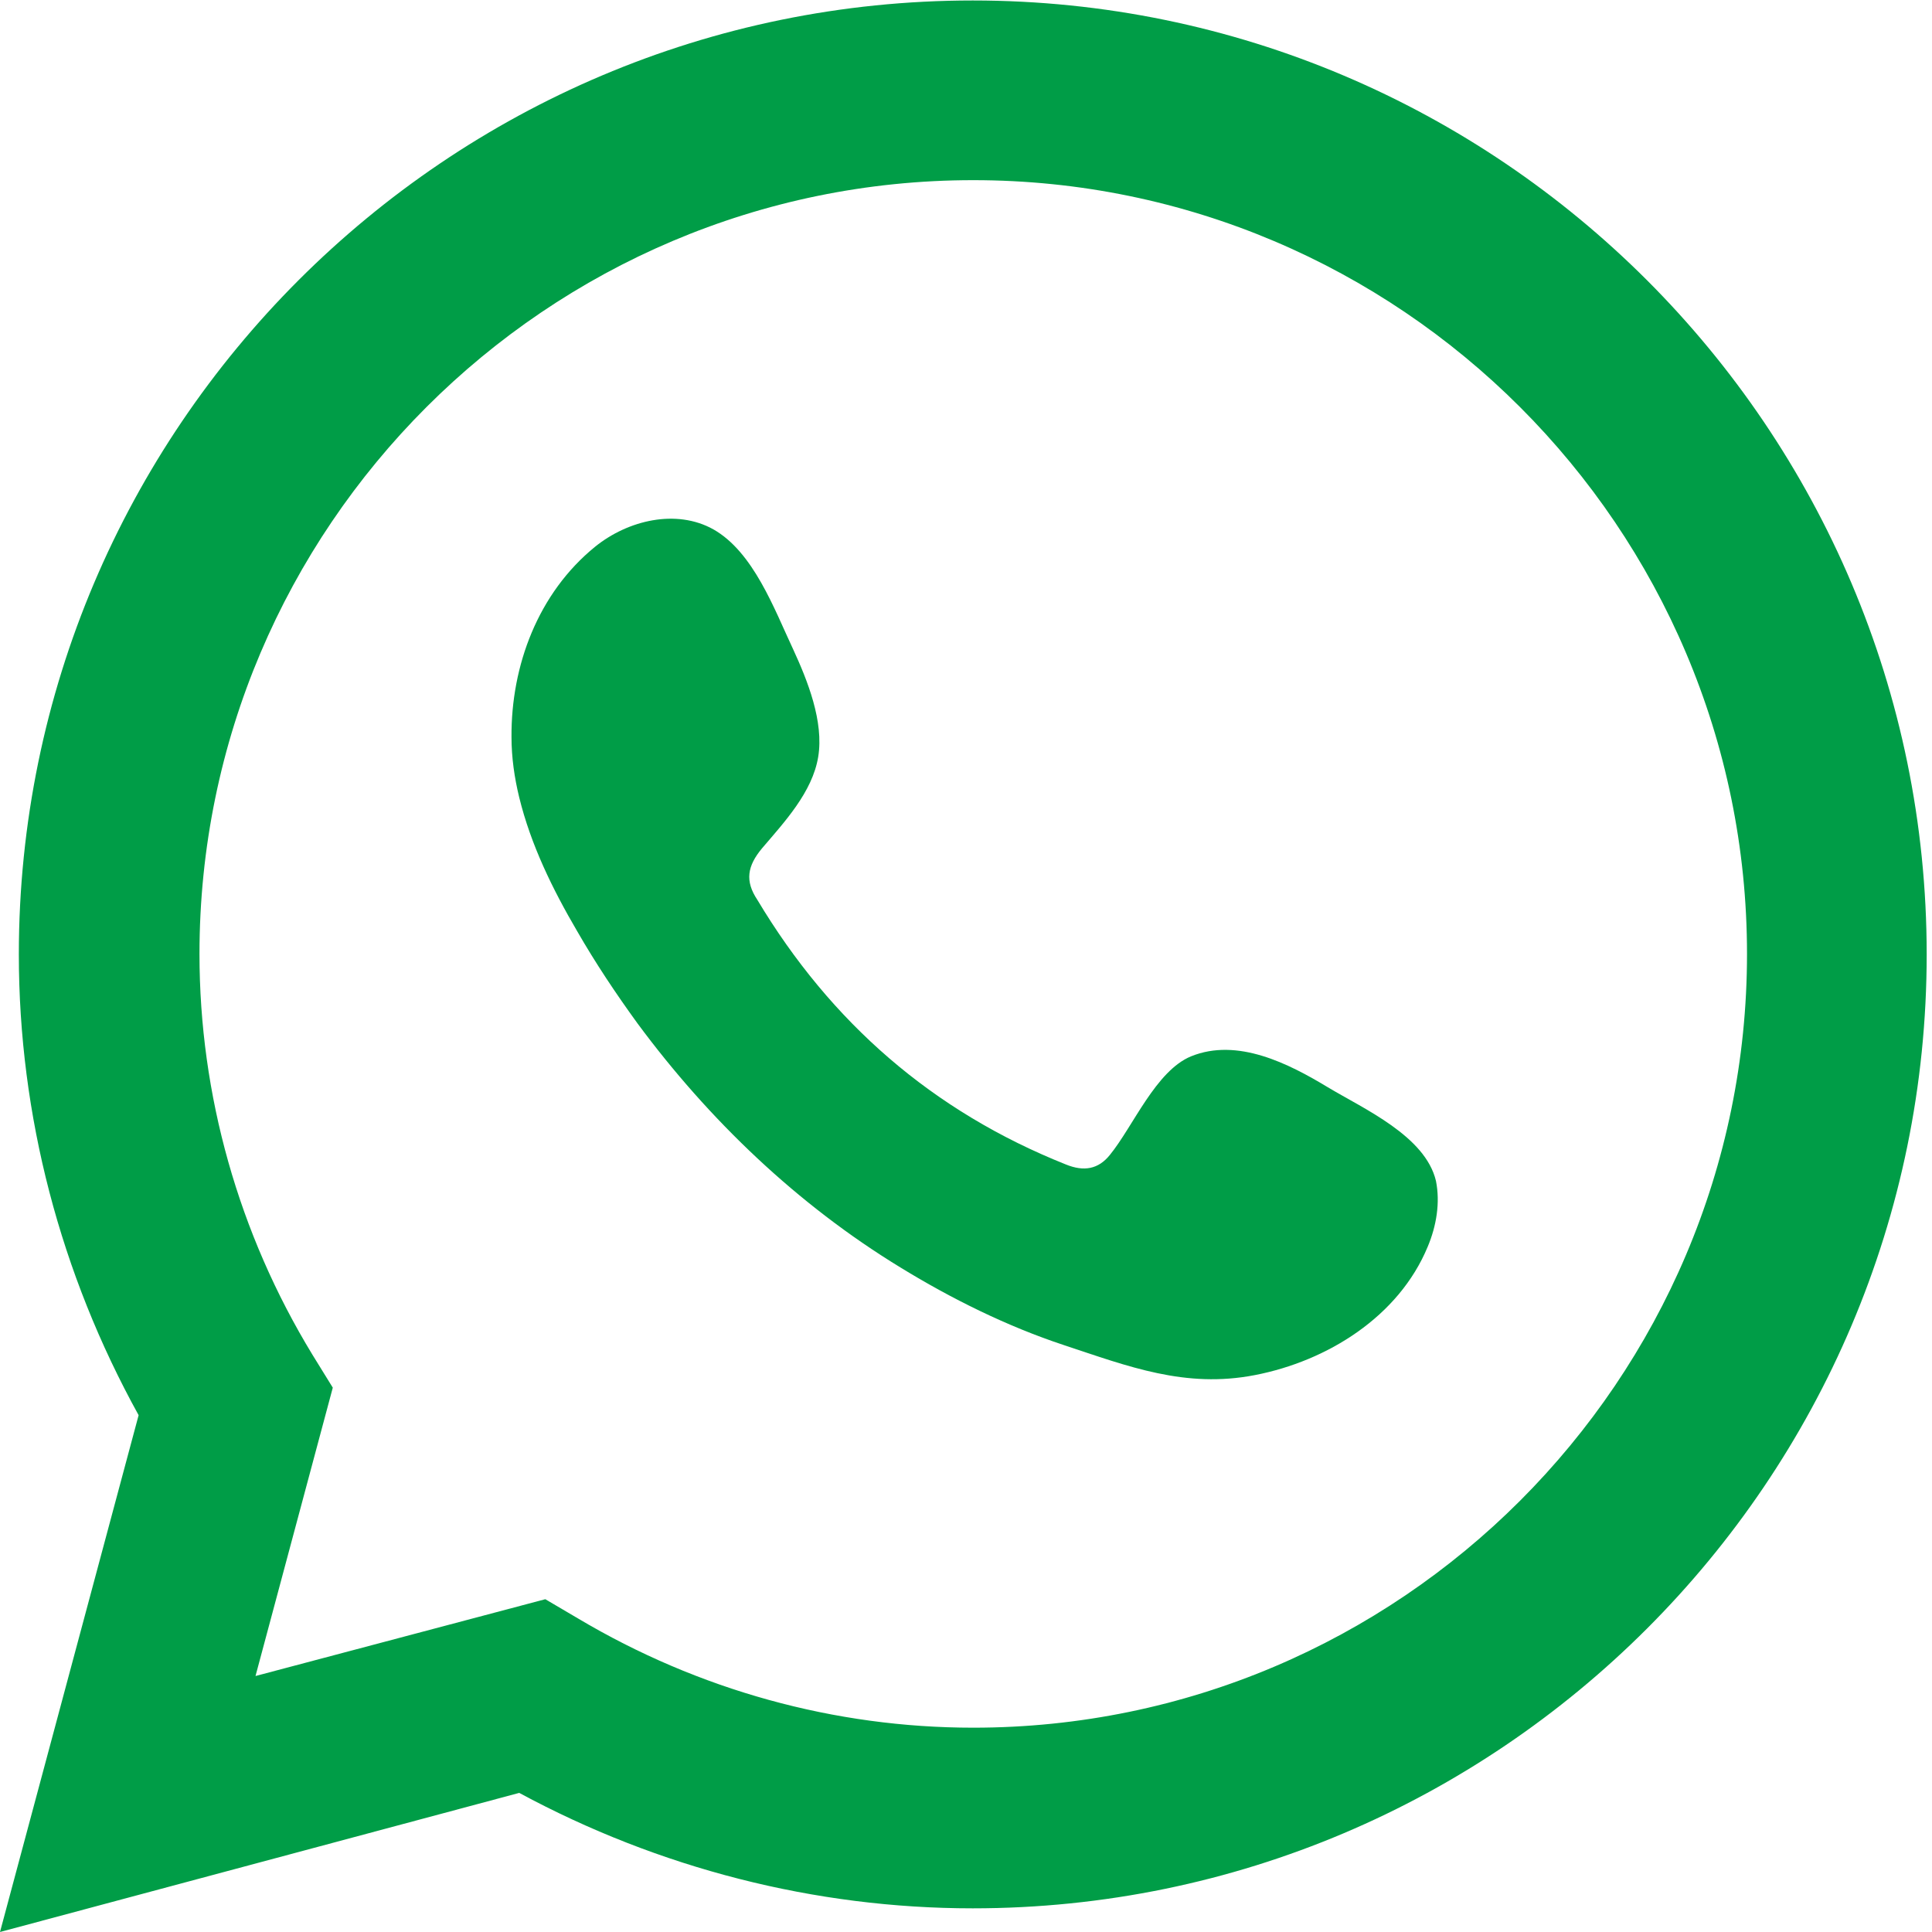<?xml version="1.0" encoding="utf-8"?>
<!-- Generator: Adobe Illustrator 25.4.1, SVG Export Plug-In . SVG Version: 6.00 Build 0)  -->
<svg version="1.1" id="katman_1" xmlns="http://www.w3.org/2000/svg" xmlns:xlink="http://www.w3.org/1999/xlink" x="0px" y="0px"
	 viewBox="0 0 40 40" style="enable-background:new 0 0 40 40;" xml:space="preserve">
<style type="text/css">
	.st0{fill:#009D47;}
	.st1{fill-rule:evenodd;clip-rule:evenodd;fill:#009D47;}
</style>
<g>
	<path class="st0" d="M0,40l2.87-10.7c-1.62-2.93-2.48-6.21-2.48-9.54c0-10.89,8.86-19.75,19.75-19.75
		c10.89,0,19.75,8.86,19.75,19.75c0,10.89-8.86,19.75-19.75,19.75c-3.27,0-6.5-0.83-9.39-2.39L0,40z M11.29,33.11l0.68,0.4
		c2.49,1.48,5.31,2.26,8.18,2.26c8.83,0,16.02-7.19,16.02-16.02c0-8.83-7.19-16.02-16.02-16.02c-8.83,0-16.02,7.19-16.02,16.02
		c0,2.92,0.81,5.79,2.34,8.3l0.42,0.68l-1.6,5.97L11.29,33.11z"/>
	<path class="st1" d="M27.49,22.51c-0.81-0.49-1.87-1.03-2.83-0.64c-0.73,0.3-1.2,1.45-1.68,2.04c-0.24,0.3-0.54,0.35-0.91,0.2
		c-2.76-1.1-4.87-2.94-6.39-5.48c-0.26-0.39-0.21-0.7,0.1-1.07c0.46-0.54,1.04-1.16,1.16-1.89c0.12-0.73-0.22-1.58-0.52-2.23
		c-0.39-0.83-0.82-2.01-1.65-2.48C14,10.53,13,10.77,12.32,11.32c-1.18,0.96-1.74,2.46-1.73,3.94c0,0.42,0.06,0.84,0.16,1.25
		c0.24,0.98,0.69,1.9,1.2,2.77c0.38,0.66,0.8,1.29,1.25,1.91c1.48,2,3.31,3.75,5.44,5.05c1.06,0.65,2.21,1.22,3.39,1.61
		c1.33,0.44,2.51,0.9,3.95,0.62c1.5-0.29,2.98-1.21,3.58-2.66c0.18-0.43,0.26-0.91,0.17-1.36C29.51,23.52,28.24,22.96,27.49,22.51z"
		/>
</g>
</svg>
